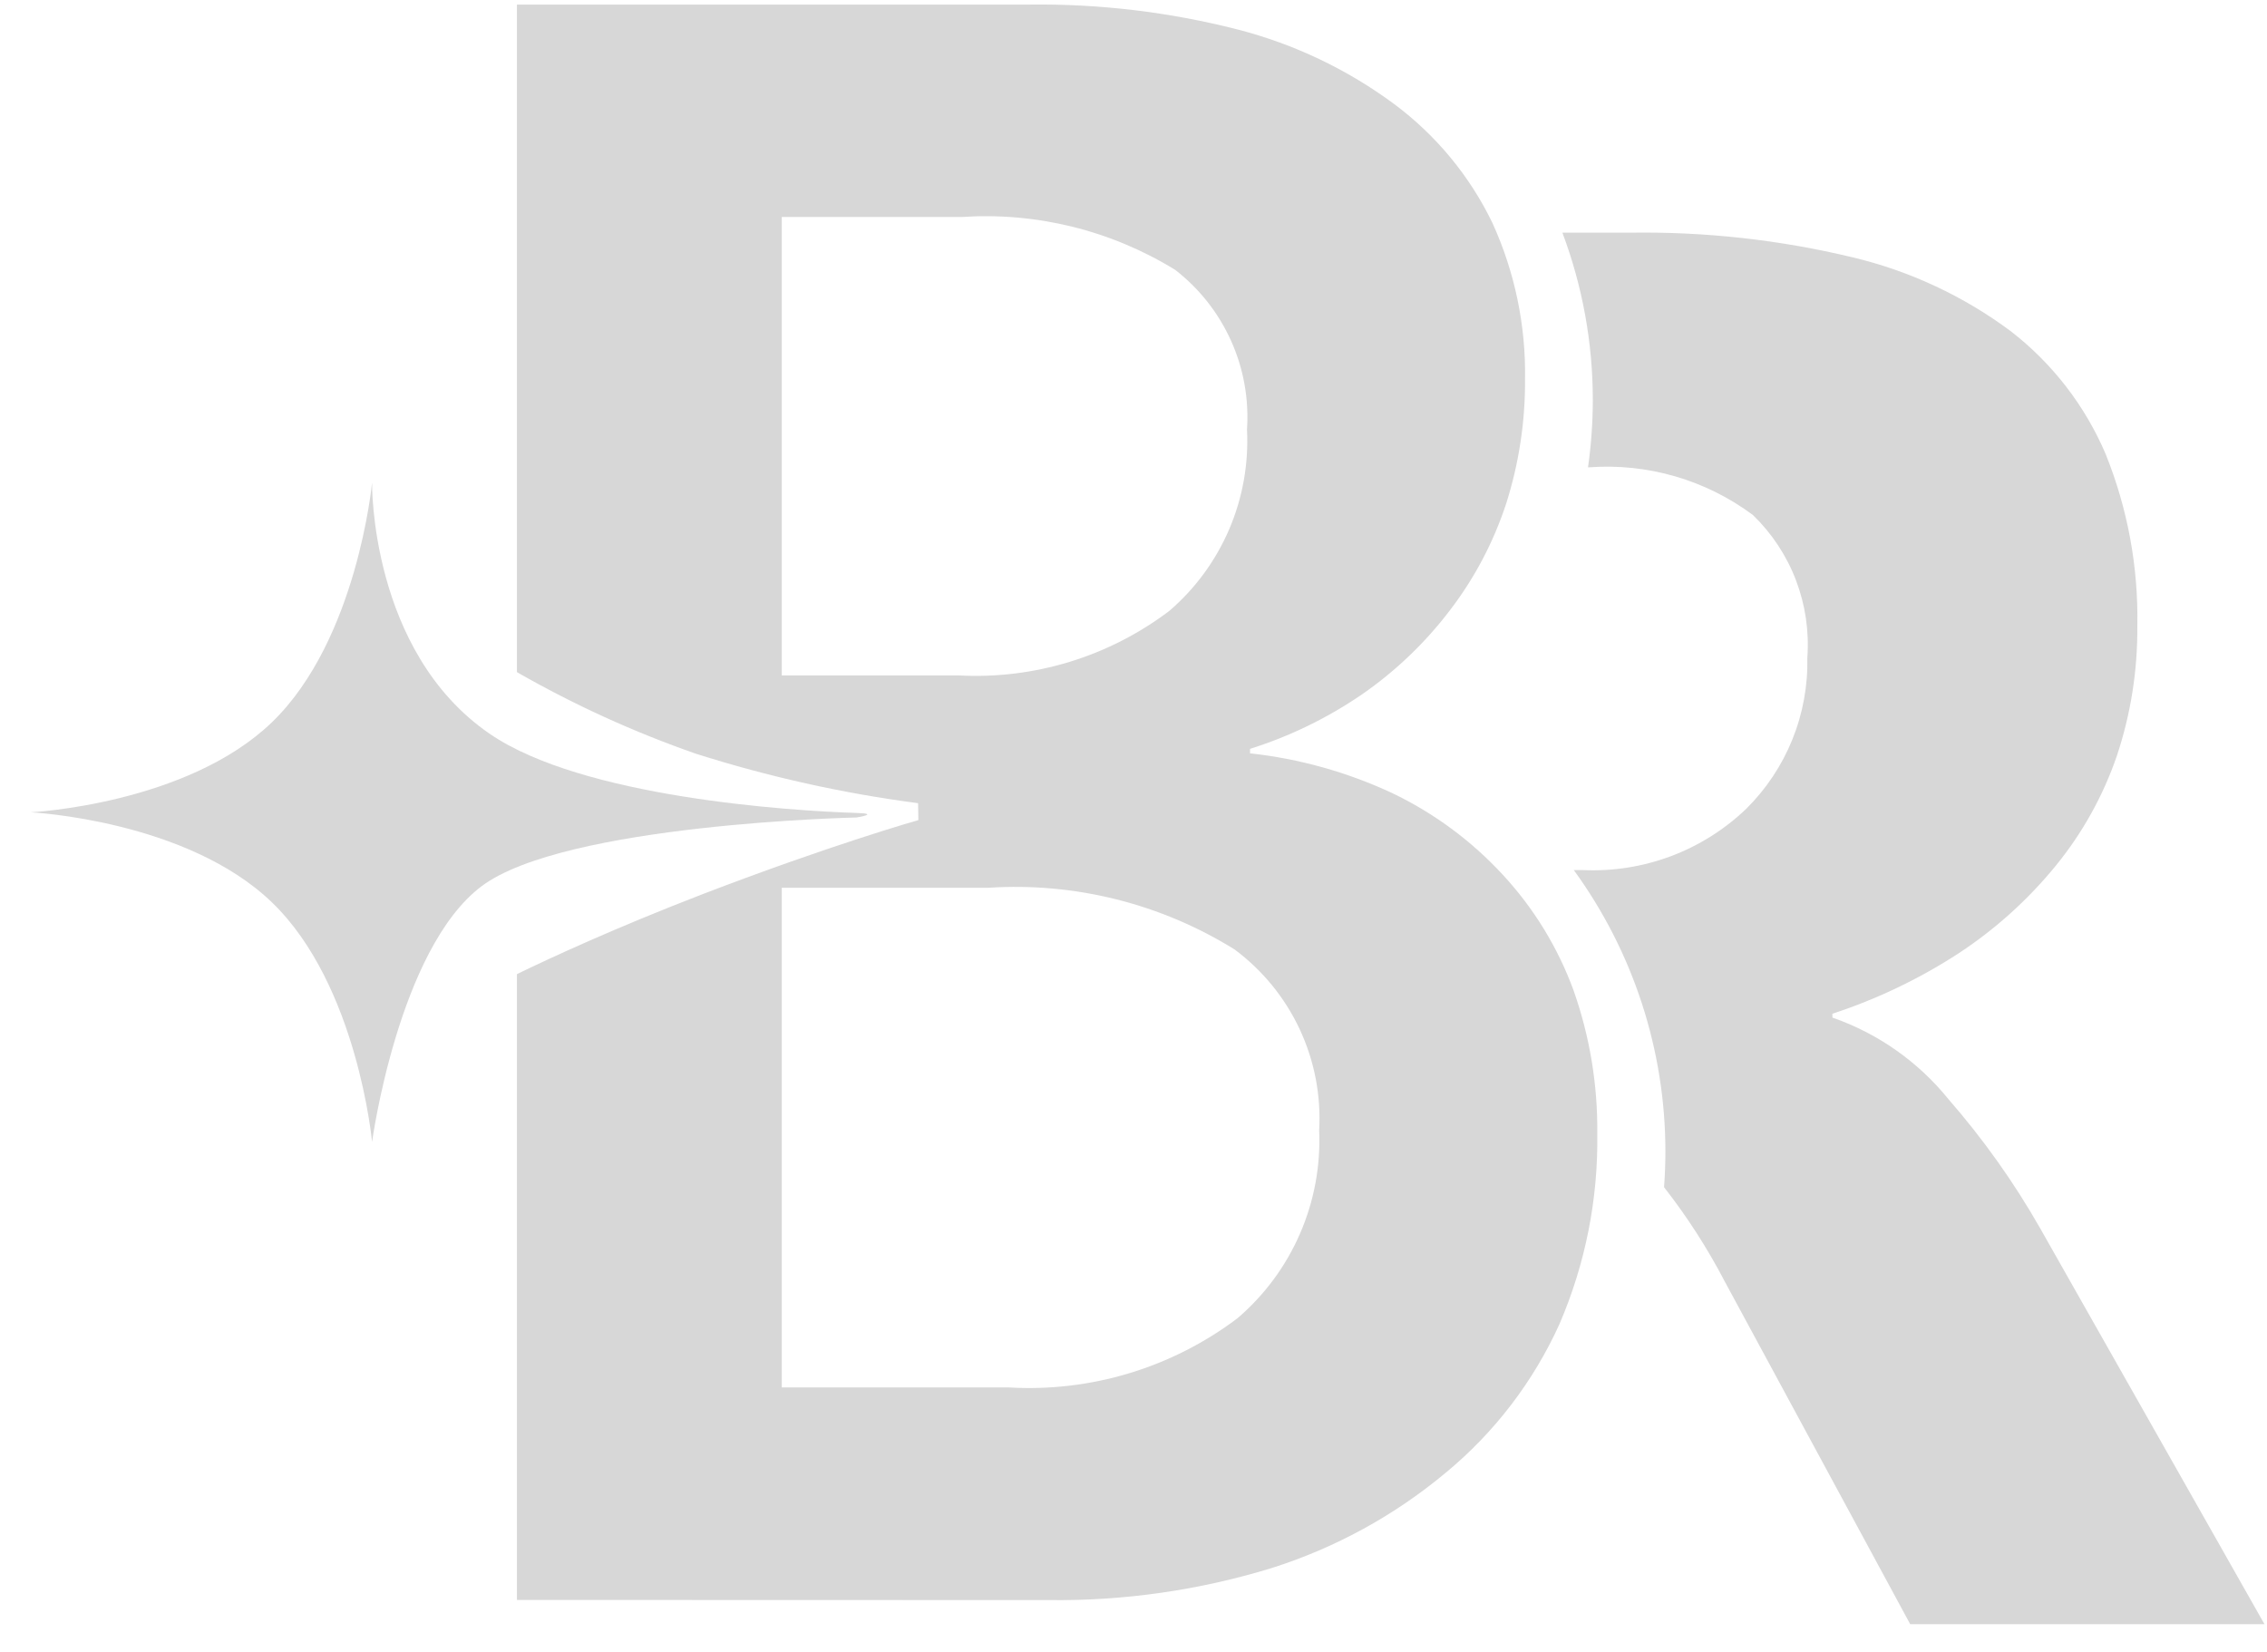 <svg width="59" height="43" viewBox="0 0 59 43" fill="none" xmlns="http://www.w3.org/2000/svg">
<g opacity="0.16">
<path d="M58.934 42.275H49.714L44.889 33.358C44.438 32.492 43.909 31.67 43.308 30.901C43.331 30.594 43.343 30.282 43.343 29.972C43.343 27.34 42.508 24.775 40.959 22.647H41.2C41.978 22.682 42.756 22.559 43.485 22.286C44.215 22.012 44.881 21.593 45.444 21.055C45.963 20.541 46.372 19.928 46.646 19.251C46.92 18.574 47.053 17.849 47.037 17.119C47.087 16.434 46.986 15.747 46.742 15.105C46.498 14.464 46.115 13.884 45.622 13.406C44.395 12.492 42.88 12.051 41.354 12.164H41.329C41.411 11.586 41.453 11.003 41.454 10.419C41.455 8.929 41.187 7.451 40.662 6.056H42.442C44.384 6.028 46.322 6.243 48.211 6.697C49.7 7.051 51.101 7.705 52.329 8.619C53.413 9.457 54.264 10.558 54.801 11.819C55.376 13.244 55.656 14.77 55.625 16.306C55.634 17.448 55.455 18.585 55.094 19.669C54.738 20.71 54.199 21.68 53.503 22.533C52.785 23.413 51.938 24.179 50.989 24.804C49.963 25.473 48.853 26.005 47.689 26.386V26.486C48.873 26.898 49.919 27.633 50.708 28.608C51.613 29.646 52.413 30.771 53.095 31.968L58.934 42.275ZM13.454 41.644V25.355C14.277 24.955 15.999 24.155 18.29 23.272C21.63 21.99 23.878 21.352 23.901 21.346L23.894 20.906C21.933 20.649 19.998 20.218 18.113 19.619C16.498 19.056 14.938 18.345 13.454 17.495L13.454 0.119H26.775C28.607 0.095 30.433 0.313 32.208 0.767C33.681 1.146 35.066 1.806 36.288 2.711C37.374 3.52 38.25 4.579 38.839 5.798C39.423 7.077 39.714 8.471 39.69 9.877C39.697 10.971 39.532 12.059 39.201 13.102C38.873 14.106 38.377 15.047 37.735 15.885C37.094 16.728 36.324 17.465 35.454 18.069C34.556 18.685 33.572 19.164 32.533 19.492V19.608C33.815 19.748 35.065 20.098 36.233 20.643C37.317 21.162 38.292 21.881 39.107 22.764C39.917 23.637 40.545 24.663 40.954 25.782C41.376 26.979 41.584 28.241 41.57 29.51C41.595 31.213 41.259 32.902 40.585 34.466C39.907 35.961 38.897 37.282 37.632 38.328C36.292 39.448 34.746 40.294 33.08 40.819C31.206 41.392 29.255 41.672 27.296 41.648L13.454 41.644ZM20.346 36.113H26.254C28.389 36.239 30.498 35.601 32.205 34.313C32.908 33.712 33.465 32.959 33.833 32.111C34.202 31.263 34.372 30.343 34.332 29.419C34.383 28.514 34.209 27.61 33.825 26.789C33.441 25.968 32.859 25.255 32.132 24.714C30.218 23.524 27.981 22.962 25.732 23.107H20.346V36.113ZM20.346 17.58H24.946C26.916 17.687 28.86 17.091 30.433 15.9C31.108 15.32 31.64 14.593 31.991 13.775C32.341 12.957 32.499 12.07 32.454 11.181C32.507 10.388 32.365 9.594 32.039 8.87C31.713 8.145 31.214 7.511 30.586 7.025C28.917 5.996 26.968 5.515 25.012 5.649H20.346V17.58Z" fill="black"/>
<path d="M9.683 12.562C9.683 12.562 9.3 16.648 7.083 18.794C4.866 20.939 0.8 21.143 0.8 21.143C0.8 21.143 4.859 21.343 7.083 23.493C9.307 25.643 9.683 29.723 9.683 29.723C9.683 29.723 10.368 24.703 12.528 23.071C14.688 21.439 22.291 21.278 22.291 21.278C22.291 21.278 22.924 21.178 22.291 21.16C20.555 21.105 15.149 20.755 12.741 19.097C9.62 16.953 9.683 12.562 9.683 12.562Z" fill="black"/>
</g>
</svg>
